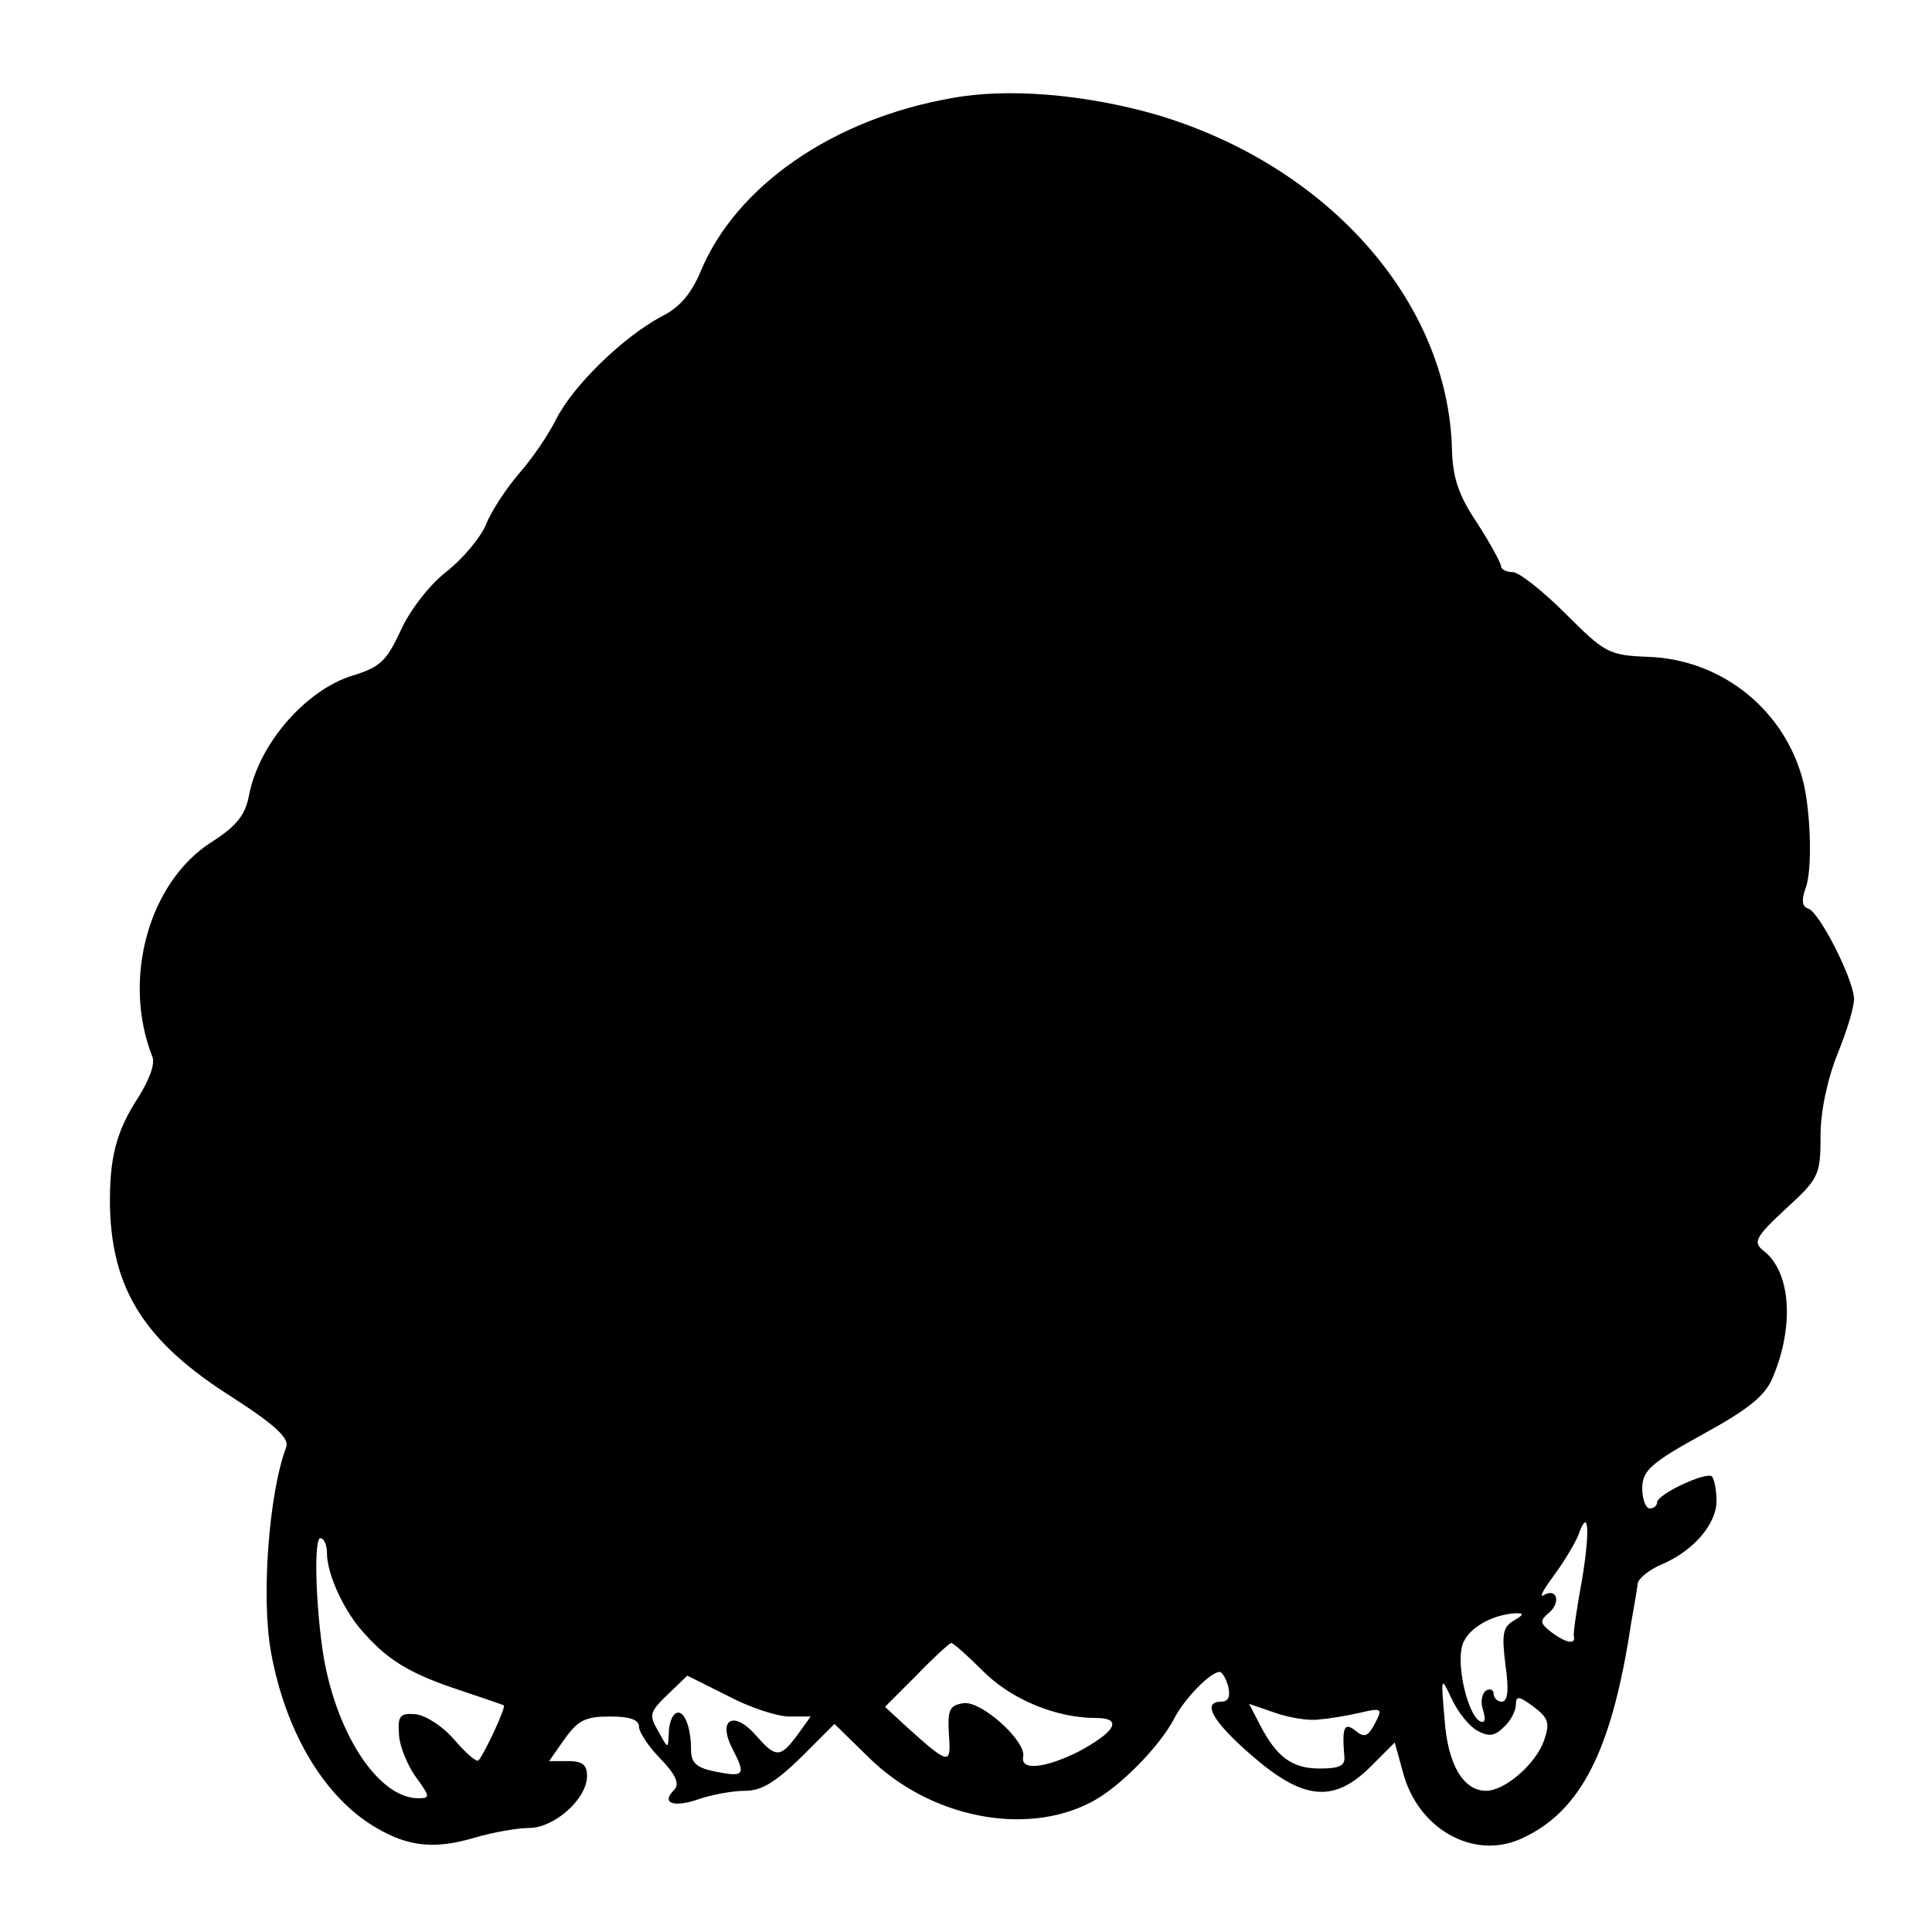 <?xml version="1.0" standalone="no"?>
<!DOCTYPE svg PUBLIC "-//W3C//DTD SVG 20010904//EN"
 "http://www.w3.org/TR/2001/REC-SVG-20010904/DTD/svg10.dtd">
<svg version="1.0" xmlns="http://www.w3.org/2000/svg"
 width="260pt" height="260pt" viewBox="0 0 260 260"
 preserveAspectRatio="xMidYMid meet">
<g transform="translate(0,260) scale(0.1,-0.1)"
fill="#000000" stroke="none">
<path d="M1281 2468 c-160 -28 -290 -118 -338 -233 -12 -29 -28 -49 -53 -61
-52 -28 -119 -93 -142 -139 -11 -22 -34 -55 -51 -74 -16 -19 -36 -49 -43 -67
-7 -17 -31 -46 -54 -64 -22 -17 -49 -52 -61 -79 -19 -41 -28 -49 -64 -60 -63
-19 -127 -92 -140 -162 -5 -26 -17 -41 -50 -62 -85 -54 -121 -185 -80 -289 4
-10 -4 -31 -19 -55 -30 -46 -39 -82 -38 -148 3 -111 47 -181 164 -255 59 -38
78 -56 73 -68 -23 -61 -34 -203 -20 -277 19 -103 68 -187 132 -229 48 -31 85
-36 142 -19 24 7 57 13 73 13 34 0 78 39 78 70 0 15 -6 20 -26 20 l-25 0 21
30 c18 25 28 30 61 30 26 0 39 -4 39 -14 0 -7 13 -27 29 -43 21 -22 26 -34 18
-42 -18 -18 0 -24 34 -12 18 6 45 11 62 11 22 0 41 12 75 45 l45 45 46 -45
c82 -81 211 -107 300 -60 37 19 92 75 111 112 14 27 48 62 61 63 4 0 9 -9 12
-20 3 -13 0 -20 -9 -20 -27 0 -13 -26 40 -72 70 -61 111 -65 161 -15 l32 32
11 -40 c20 -76 94 -118 158 -90 81 36 123 118 149 290 4 22 8 46 9 54 1 7 16
19 33 26 42 18 73 54 73 85 0 15 -3 29 -6 33 -8 7 -74 -24 -74 -35 0 -4 -4 -8
-10 -8 -5 0 -10 12 -10 28 1 23 11 33 82 72 62 34 84 52 94 77 29 69 24 142
-13 170 -14 11 -11 18 30 56 45 41 47 46 47 98 0 33 9 76 23 111 13 32 23 65
22 75 -2 28 -46 114 -61 120 -9 3 -10 11 -4 28 9 23 7 100 -3 142 -24 96 -108
165 -208 169 -54 2 -59 5 -112 58 -31 31 -63 56 -71 56 -9 0 -16 4 -16 8 0 4
-14 30 -32 58 -25 37 -33 61 -34 99 -5 200 -168 383 -399 451 -95 27 -198 36
-274 22z m848 -1994 c-7 -38 -12 -72 -11 -76 3 -12 -11 -9 -31 6 -15 12 -15
15 -2 26 16 14 10 34 -8 23 -6 -3 1 9 15 28 14 19 28 43 32 53 14 40 16 6 5
-60z m-1689 36 c0 -29 24 -81 52 -110 32 -36 64 -54 128 -75 30 -10 56 -19 58
-20 3 -3 -26 -65 -34 -74 -3 -3 -17 10 -32 27 -15 18 -38 33 -52 35 -22 2 -25
-2 -23 -28 1 -16 12 -42 23 -57 19 -26 19 -28 3 -28 -55 0 -113 91 -129 200
-10 71 -11 150 -3 150 5 0 9 -9 9 -20z m1597 -91 c-15 -9 -16 -19 -11 -60 5
-34 3 -49 -5 -49 -6 0 -11 5 -11 11 0 5 -5 7 -10 4 -6 -4 -8 -16 -4 -27 4 -13
2 -18 -5 -14 -15 9 -30 69 -24 98 4 24 38 45 73 47 11 0 11 -2 -3 -10z m-714
-68 c38 -38 98 -63 152 -63 37 0 26 -19 -25 -46 -45 -22 -77 -25 -73 -6 4 21
-56 75 -80 72 -19 -3 -22 -8 -20 -42 3 -42 1 -42 -59 12 l-27 25 42 42 c23 24
44 43 47 44 3 0 22 -17 43 -38z m-261 -61 l29 0 -18 -25 c-23 -31 -29 -31 -56
0 -30 34 -52 21 -31 -19 18 -35 16 -38 -24 -30 -25 5 -32 12 -32 29 0 32 -10
56 -21 49 -5 -3 -9 -15 -9 -27 -1 -21 -1 -21 -14 3 -13 22 -12 26 13 50 l26
25 54 -27 c30 -16 67 -28 83 -28z m926 -19 c16 -9 24 -7 36 5 9 8 16 22 16 30
0 12 4 12 24 -3 20 -15 22 -22 14 -45 -11 -32 -53 -68 -78 -68 -31 0 -52 36
-56 97 -5 57 -5 58 10 26 8 -17 23 -36 34 -42z m-213 15 c13 1 38 5 55 9 30 7
31 6 20 -15 -9 -17 -14 -19 -26 -9 -15 12 -18 4 -15 -33 2 -14 -5 -18 -33 -18
-37 0 -58 15 -81 60 l-14 27 35 -12 c20 -7 46 -11 59 -9z"/>
</g>
</svg>
